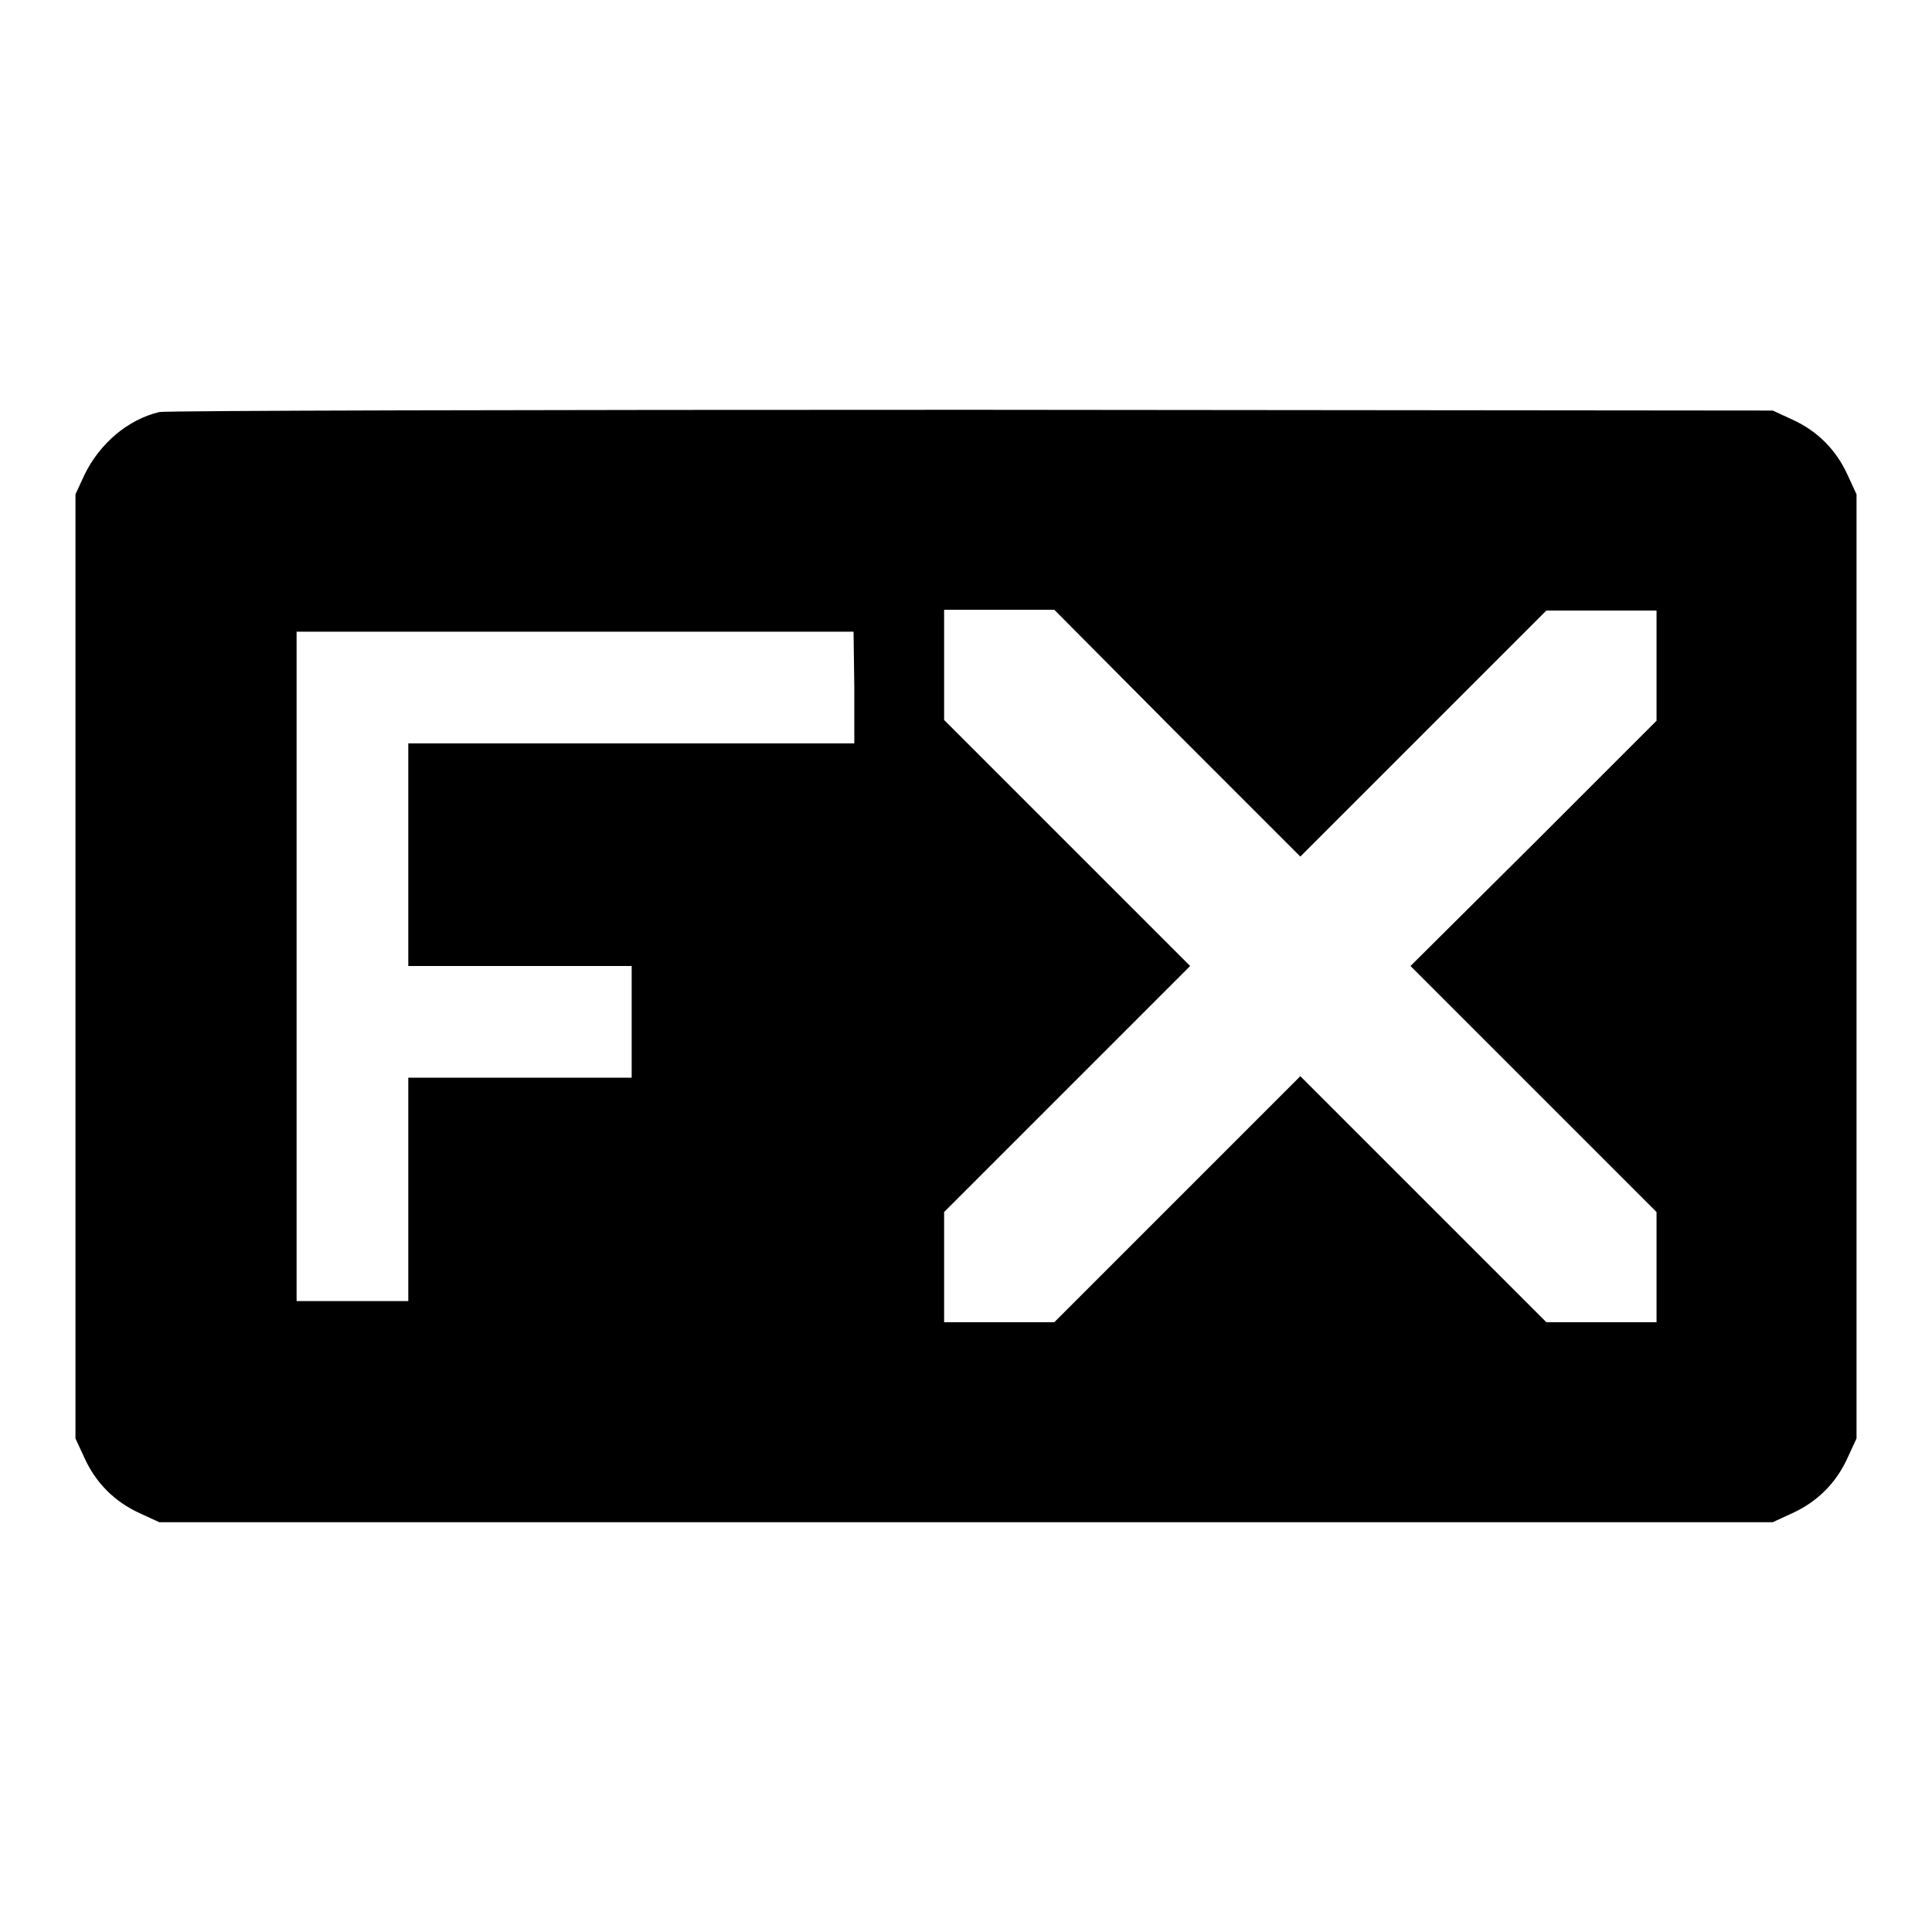 <?xml version="1.0" encoding="utf-8"?>
<!-- Svg Vector Icons : http://www.onlinewebfonts.com/icon -->
<!DOCTYPE svg PUBLIC "-//W3C//DTD SVG 1.1//EN" "http://www.w3.org/Graphics/SVG/1.1/DTD/svg11.dtd">
<svg version="1.1" xmlns="http://www.w3.org/2000/svg" xmlns:xlink="http://www.w3.org/1999/xlink" x="0px" y="0px" viewBox="0 0 256 256" enable-background="new 0 0 256 256" xml:space="preserve">
<g><g><g><path fill="#000000" d="M21.1,54.6c-4.2,1-7.9,4.2-9.9,8.3L10,65.5V128v62.6l1.2,2.6c1.5,3.3,4,5.8,7.3,7.3l2.6,1.2H128h106.9l2.6-1.2c3.3-1.5,5.8-4,7.3-7.3l1.2-2.6V128V65.5l-1.2-2.6c-1.5-3.3-4-5.8-7.3-7.3l-2.6-1.2l-106.2-0.1C70.3,54.3,21.9,54.4,21.1,54.6z M156,97.2l16.3,16.3l16.3-16.3l16.3-16.3h7.3h7.3v7.3v7.3l-16.3,16.3L186.9,128l16.3,16.3l16.3,16.3v7.3v7.3h-7.3h-7.3l-16.3-16.3l-16.3-16.3L156,158.9l-16.3,16.3h-7.3h-7.3v-7.3v-7.3l16.3-16.3l16.3-16.3l-16.3-16.3l-16.3-16.3v-7.3v-7.3h7.3h7.3L156,97.2z M113.2,91.1v7.4H83.7H54.1v14.8V128h14.8h14.8v7.4v7.4H68.9H54.1v14.8v14.8h-7.4h-7.4V128V83.7h36.9h36.9L113.2,91.1L113.2,91.1z"/></g></g></g>
</svg>